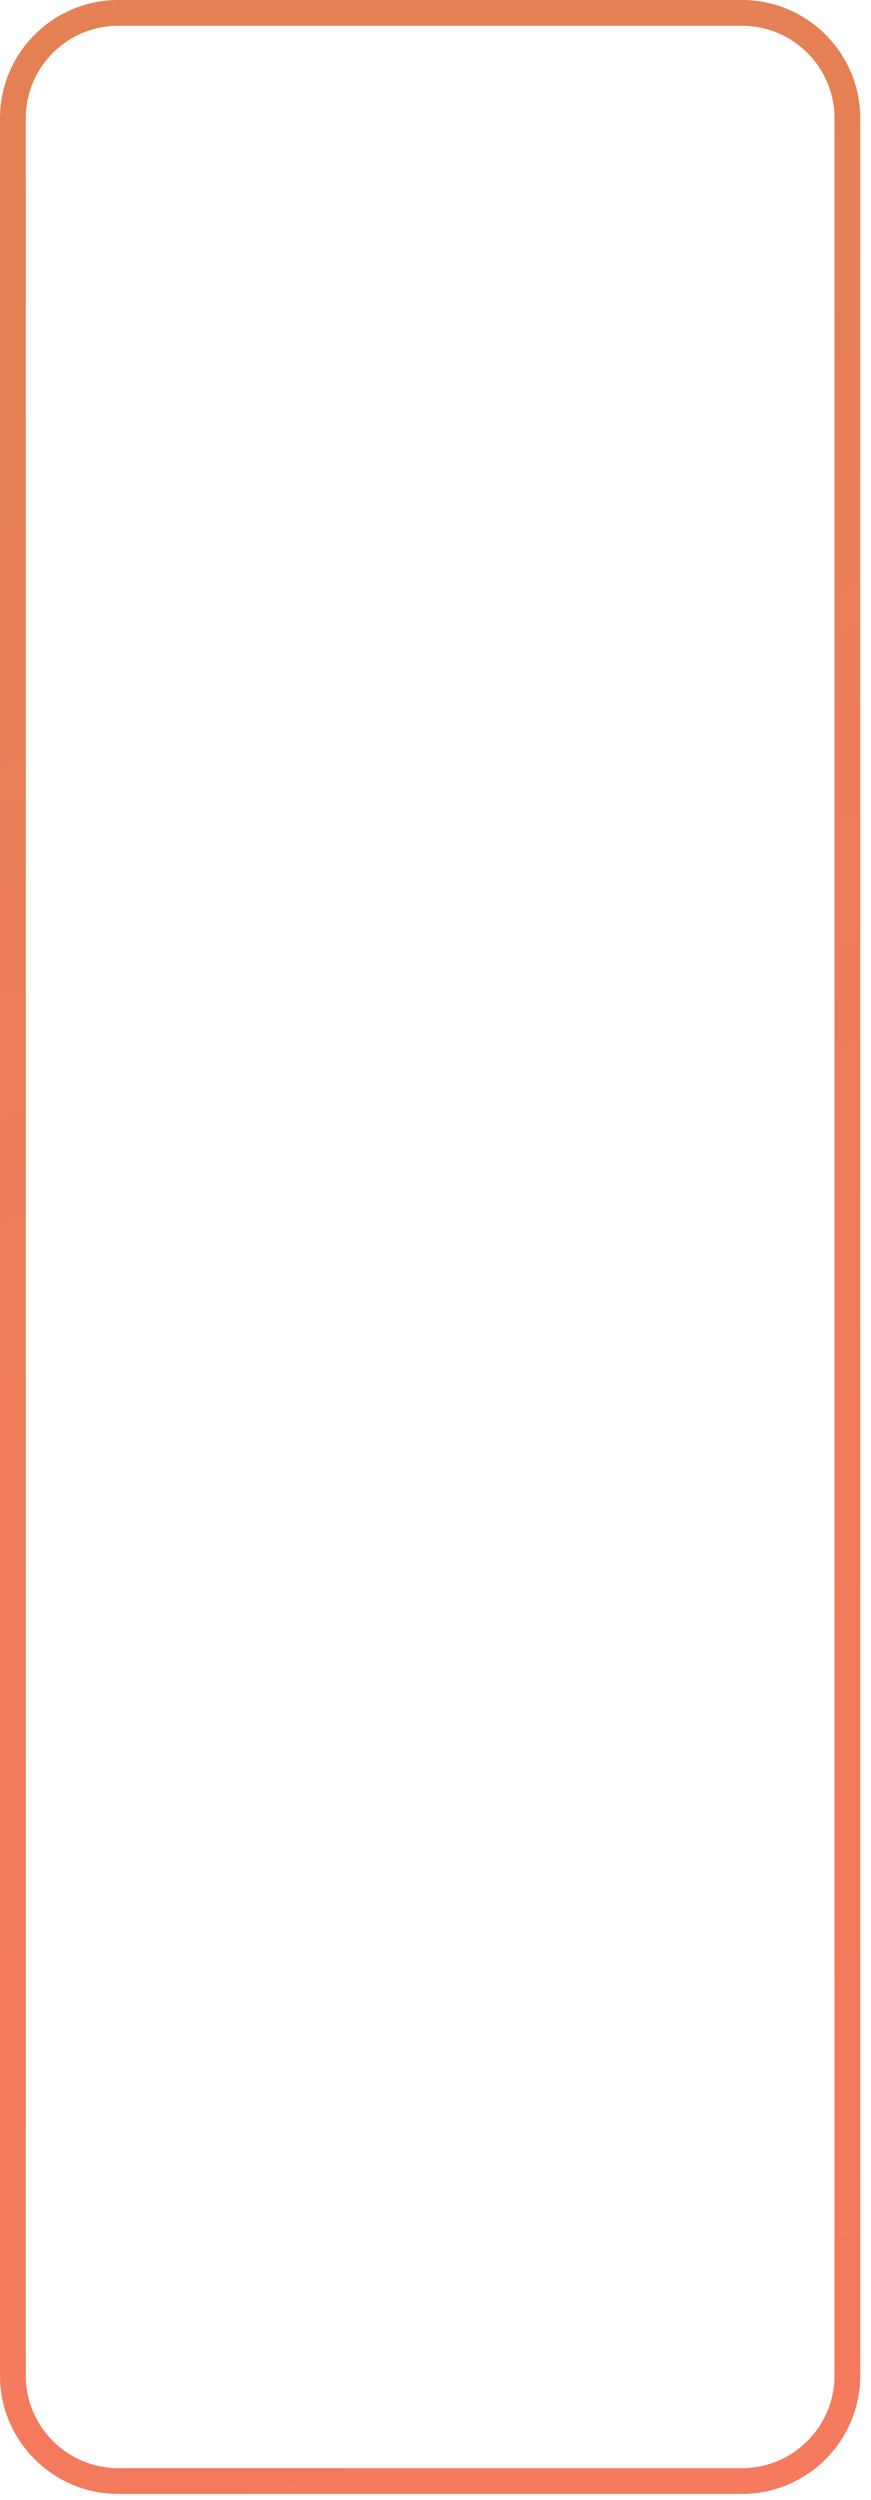 <?xml version="1.0" encoding="utf-8"?>
<svg xmlns="http://www.w3.org/2000/svg" fill="none" height="100%" overflow="visible" preserveAspectRatio="none" style="display: block;" viewBox="0 0 69 198" width="100%">
<path d="M58.778 197.522H9.372C4.205 197.522 0 193.317 0 188.15V9.37C0 4.203 4.205 0 9.372 0H58.778C63.945 0 68.149 4.203 68.149 9.37V188.15C68.149 193.317 63.945 197.522 58.778 197.522ZM9.372 2.04C5.329 2.04 2.042 5.328 2.042 9.37V188.15C2.042 192.192 5.329 195.48 9.372 195.48H58.778C62.82 195.48 66.108 192.192 66.108 188.15V9.37C66.108 5.328 62.82 2.04 58.778 2.04H9.372Z" fill="url(#paint0_linear_0_16421)" id="Vector"/>
<defs>
<linearGradient gradientUnits="userSpaceOnUse" id="paint0_linear_0_16421" x1="13.198" x2="54.95" y1="-1.004" y2="198.527">
<stop stop-color="#E38154"/>
<stop offset="0.477" stop-color="#EE7D5A"/>
<stop offset="0.996" stop-color="#F57A5E"/>
</linearGradient>
</defs>
</svg>